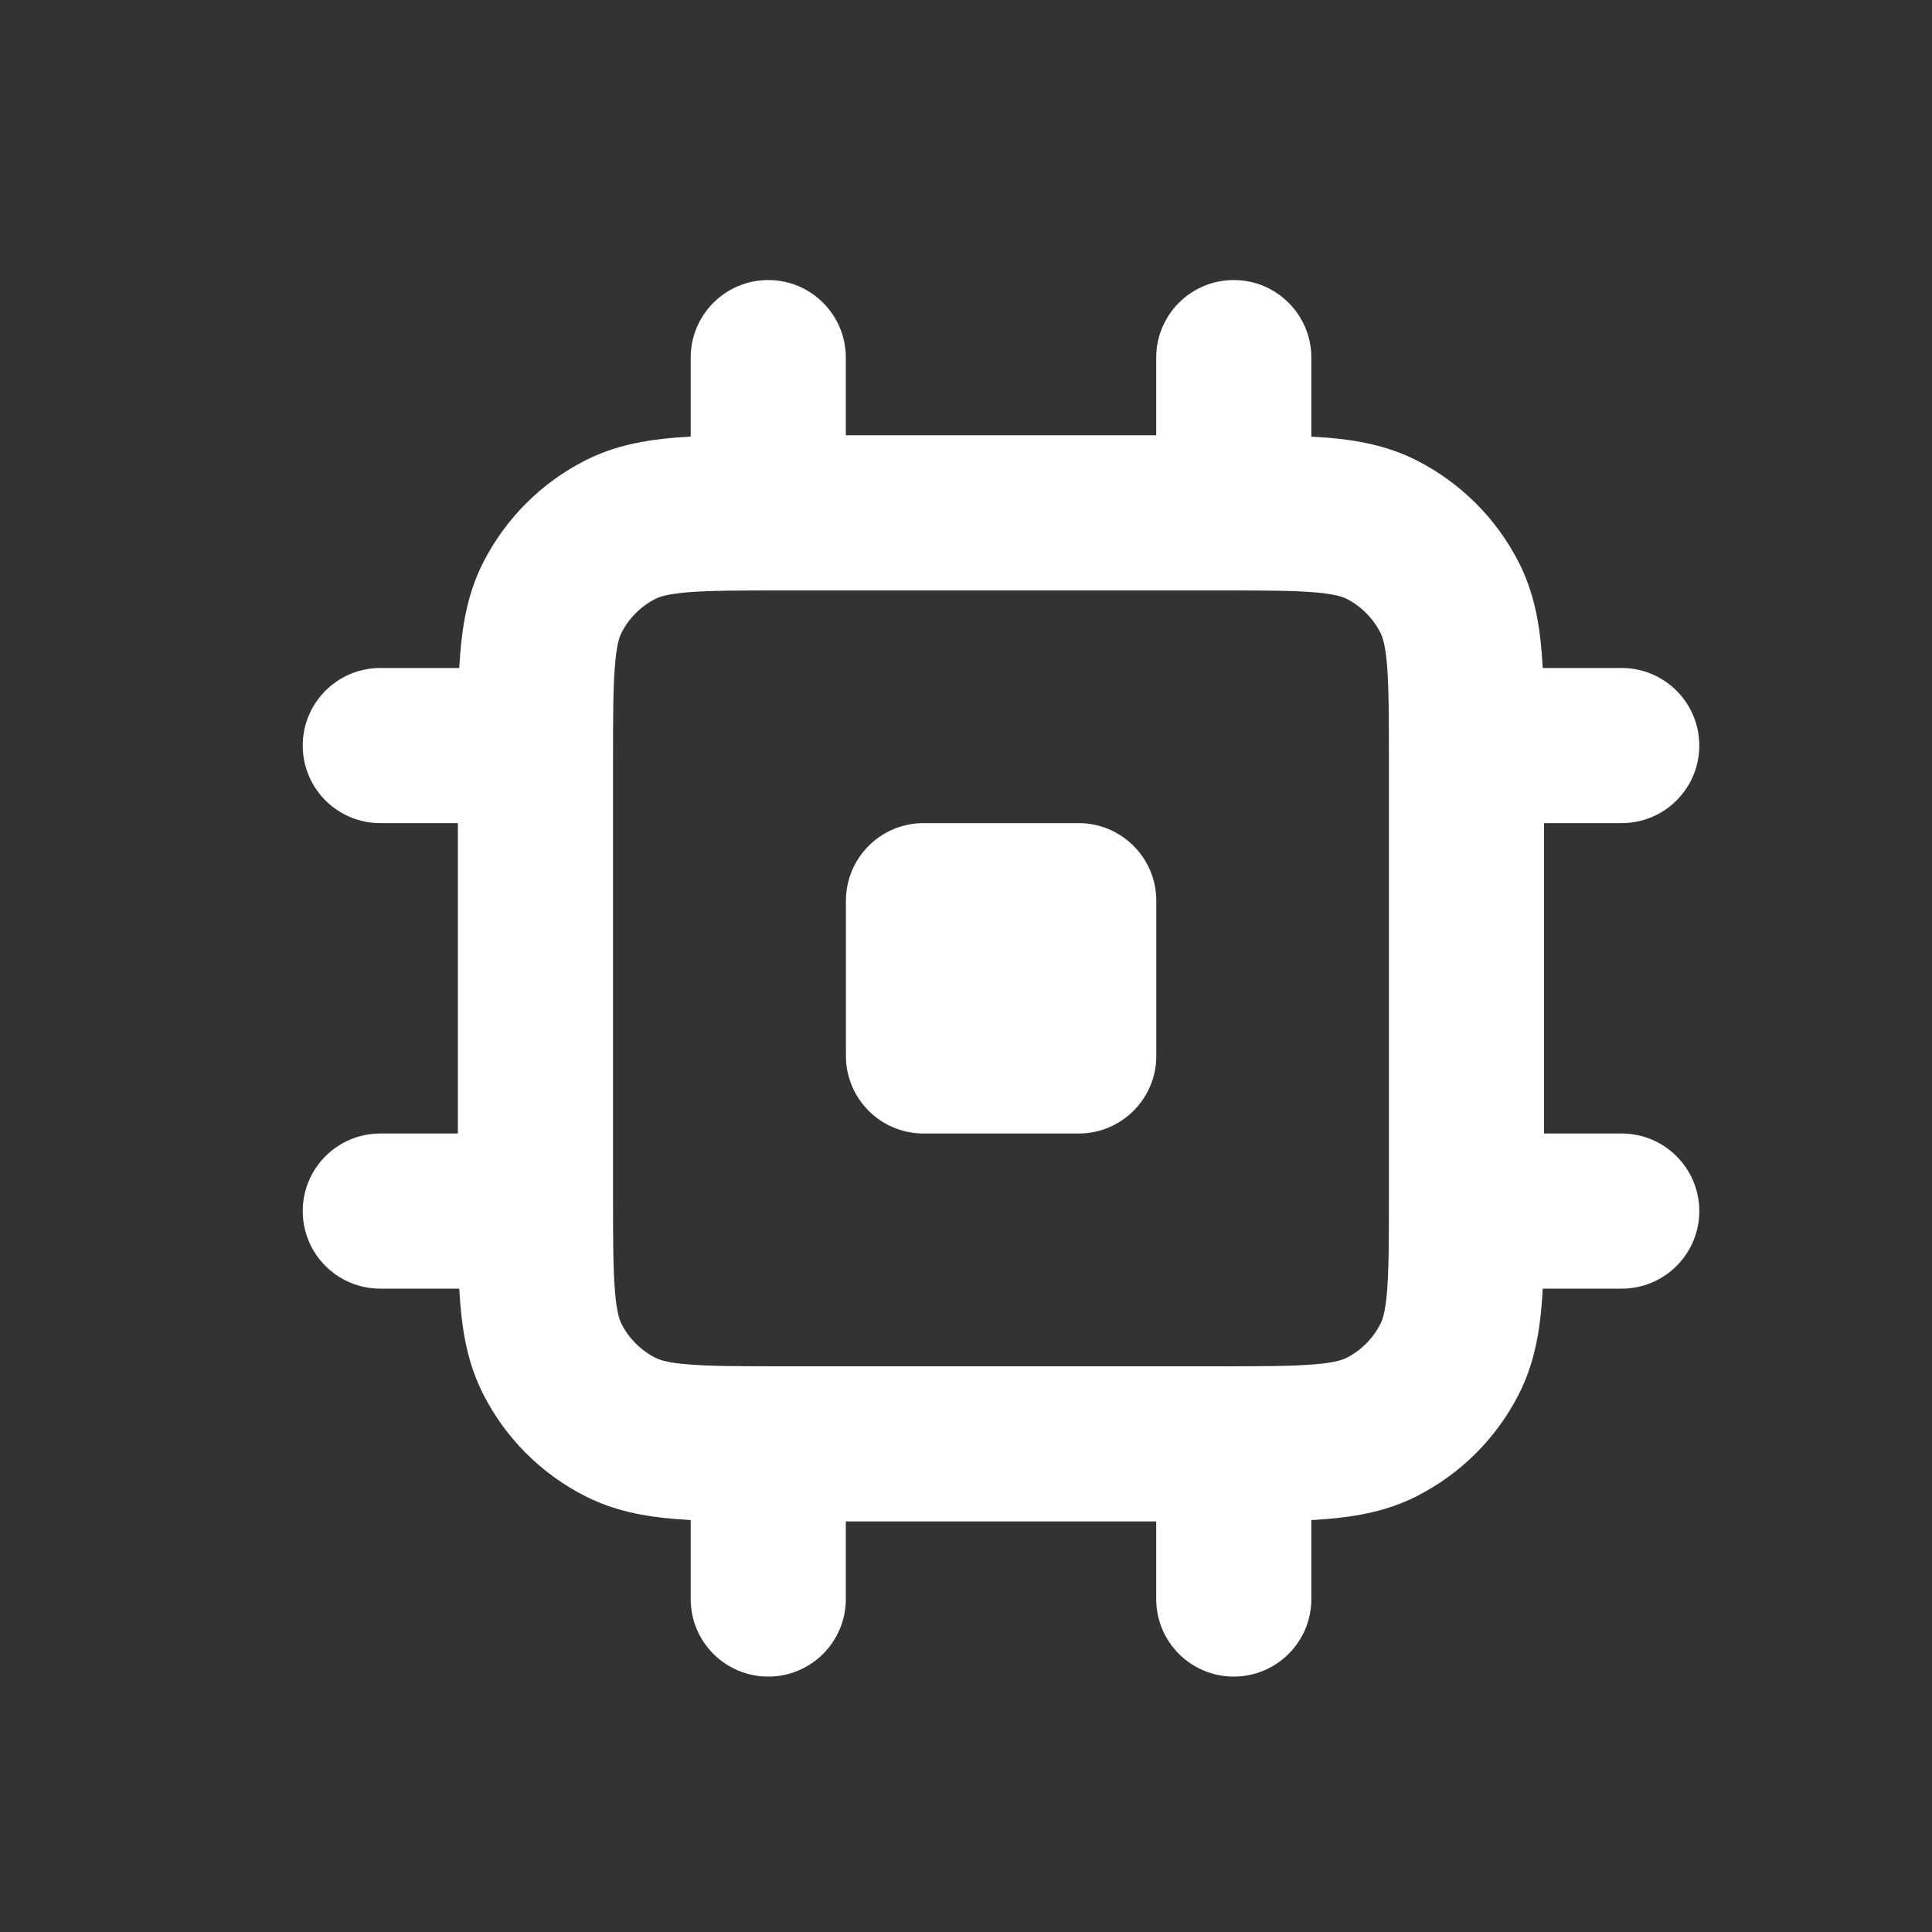 <svg xmlns="http://www.w3.org/2000/svg" width="20" height="20" viewBox="0 0 20 20" fill="none"><rect x="0" y="0" width="20" height="20" fill="#333333" stroke="none"/><path fill-rule="evenodd" clip-rule="evenodd" d="M16.788 6.915C17.231 6.915 17.591 7.275 17.591 7.718C17.591 8.162 17.231 8.521 16.788 8.521H15.984V11.734L16.788 11.734C17.231 11.734 17.591 12.094 17.591 12.537C17.591 12.981 17.231 13.34 16.788 13.34L15.97 13.34C15.967 13.394 15.964 13.447 15.96 13.497C15.934 13.815 15.877 14.13 15.722 14.434C15.491 14.888 15.122 15.256 14.669 15.487C14.365 15.642 14.049 15.699 13.732 15.725C13.681 15.729 13.629 15.733 13.575 15.736V16.553C13.575 16.997 13.215 17.356 12.772 17.356C12.328 17.356 11.969 16.997 11.969 16.553V15.75H8.756V16.553C8.756 16.997 8.396 17.356 7.953 17.356C7.509 17.356 7.15 16.997 7.15 16.553V15.736C7.096 15.733 7.043 15.729 6.993 15.725C6.675 15.699 6.36 15.642 6.056 15.487C5.602 15.256 5.234 14.888 5.003 14.434C4.848 14.13 4.791 13.815 4.765 13.497C4.761 13.447 4.757 13.394 4.754 13.34H3.937C3.493 13.34 3.134 12.981 3.134 12.537C3.134 12.094 3.493 11.734 3.937 11.734H4.74L4.74 8.521H3.937C3.493 8.521 3.134 8.162 3.134 7.718C3.134 7.275 3.493 6.915 3.937 6.915H4.754C4.757 6.861 4.761 6.809 4.765 6.758C4.791 6.441 4.848 6.125 5.003 5.821C5.234 5.368 5.602 4.999 6.056 4.768C6.36 4.613 6.675 4.556 6.993 4.53C7.043 4.526 7.096 4.523 7.15 4.52V3.702C7.15 3.259 7.509 2.899 7.953 2.899C8.396 2.899 8.756 3.259 8.756 3.702V4.506H11.969L11.969 3.702C11.969 3.259 12.328 2.899 12.772 2.899C13.215 2.899 13.575 3.259 13.575 3.702L13.575 4.52C13.629 4.523 13.681 4.526 13.732 4.53C14.049 4.556 14.365 4.613 14.669 4.768C15.122 4.999 15.491 5.368 15.722 5.821C15.877 6.125 15.934 6.441 15.96 6.758C15.964 6.809 15.967 6.861 15.97 6.915H16.788ZM7.124 6.131C6.906 6.149 6.825 6.179 6.785 6.199C6.634 6.276 6.511 6.399 6.434 6.55C6.414 6.59 6.383 6.671 6.366 6.889C6.347 7.117 6.346 7.416 6.346 7.879L6.346 12.377C6.346 12.84 6.347 13.139 6.366 13.366C6.383 13.584 6.414 13.665 6.434 13.705C6.511 13.856 6.634 13.979 6.785 14.056C6.825 14.076 6.906 14.107 7.124 14.124C7.351 14.143 7.65 14.144 8.113 14.144H12.611C13.074 14.144 13.373 14.143 13.601 14.124C13.819 14.107 13.9 14.076 13.94 14.056C14.091 13.979 14.213 13.856 14.29 13.705C14.311 13.665 14.341 13.584 14.359 13.366C14.377 13.139 14.378 12.84 14.378 12.377V7.879C14.378 7.416 14.377 7.117 14.359 6.889C14.341 6.671 14.311 6.59 14.29 6.55C14.213 6.399 14.091 6.276 13.94 6.199C13.9 6.179 13.819 6.149 13.601 6.131C13.373 6.113 13.074 6.112 12.611 6.112L8.113 6.112C7.65 6.112 7.351 6.113 7.124 6.131Z" fill="white"></path><path d="M8.757 9.325C8.757 8.881 9.116 8.521 9.56 8.521H11.166C11.61 8.521 11.97 8.881 11.97 9.325V10.931C11.97 11.374 11.61 11.734 11.166 11.734H9.56C9.116 11.734 8.757 11.374 8.757 10.931V9.325Z" fill="white"></path></svg>